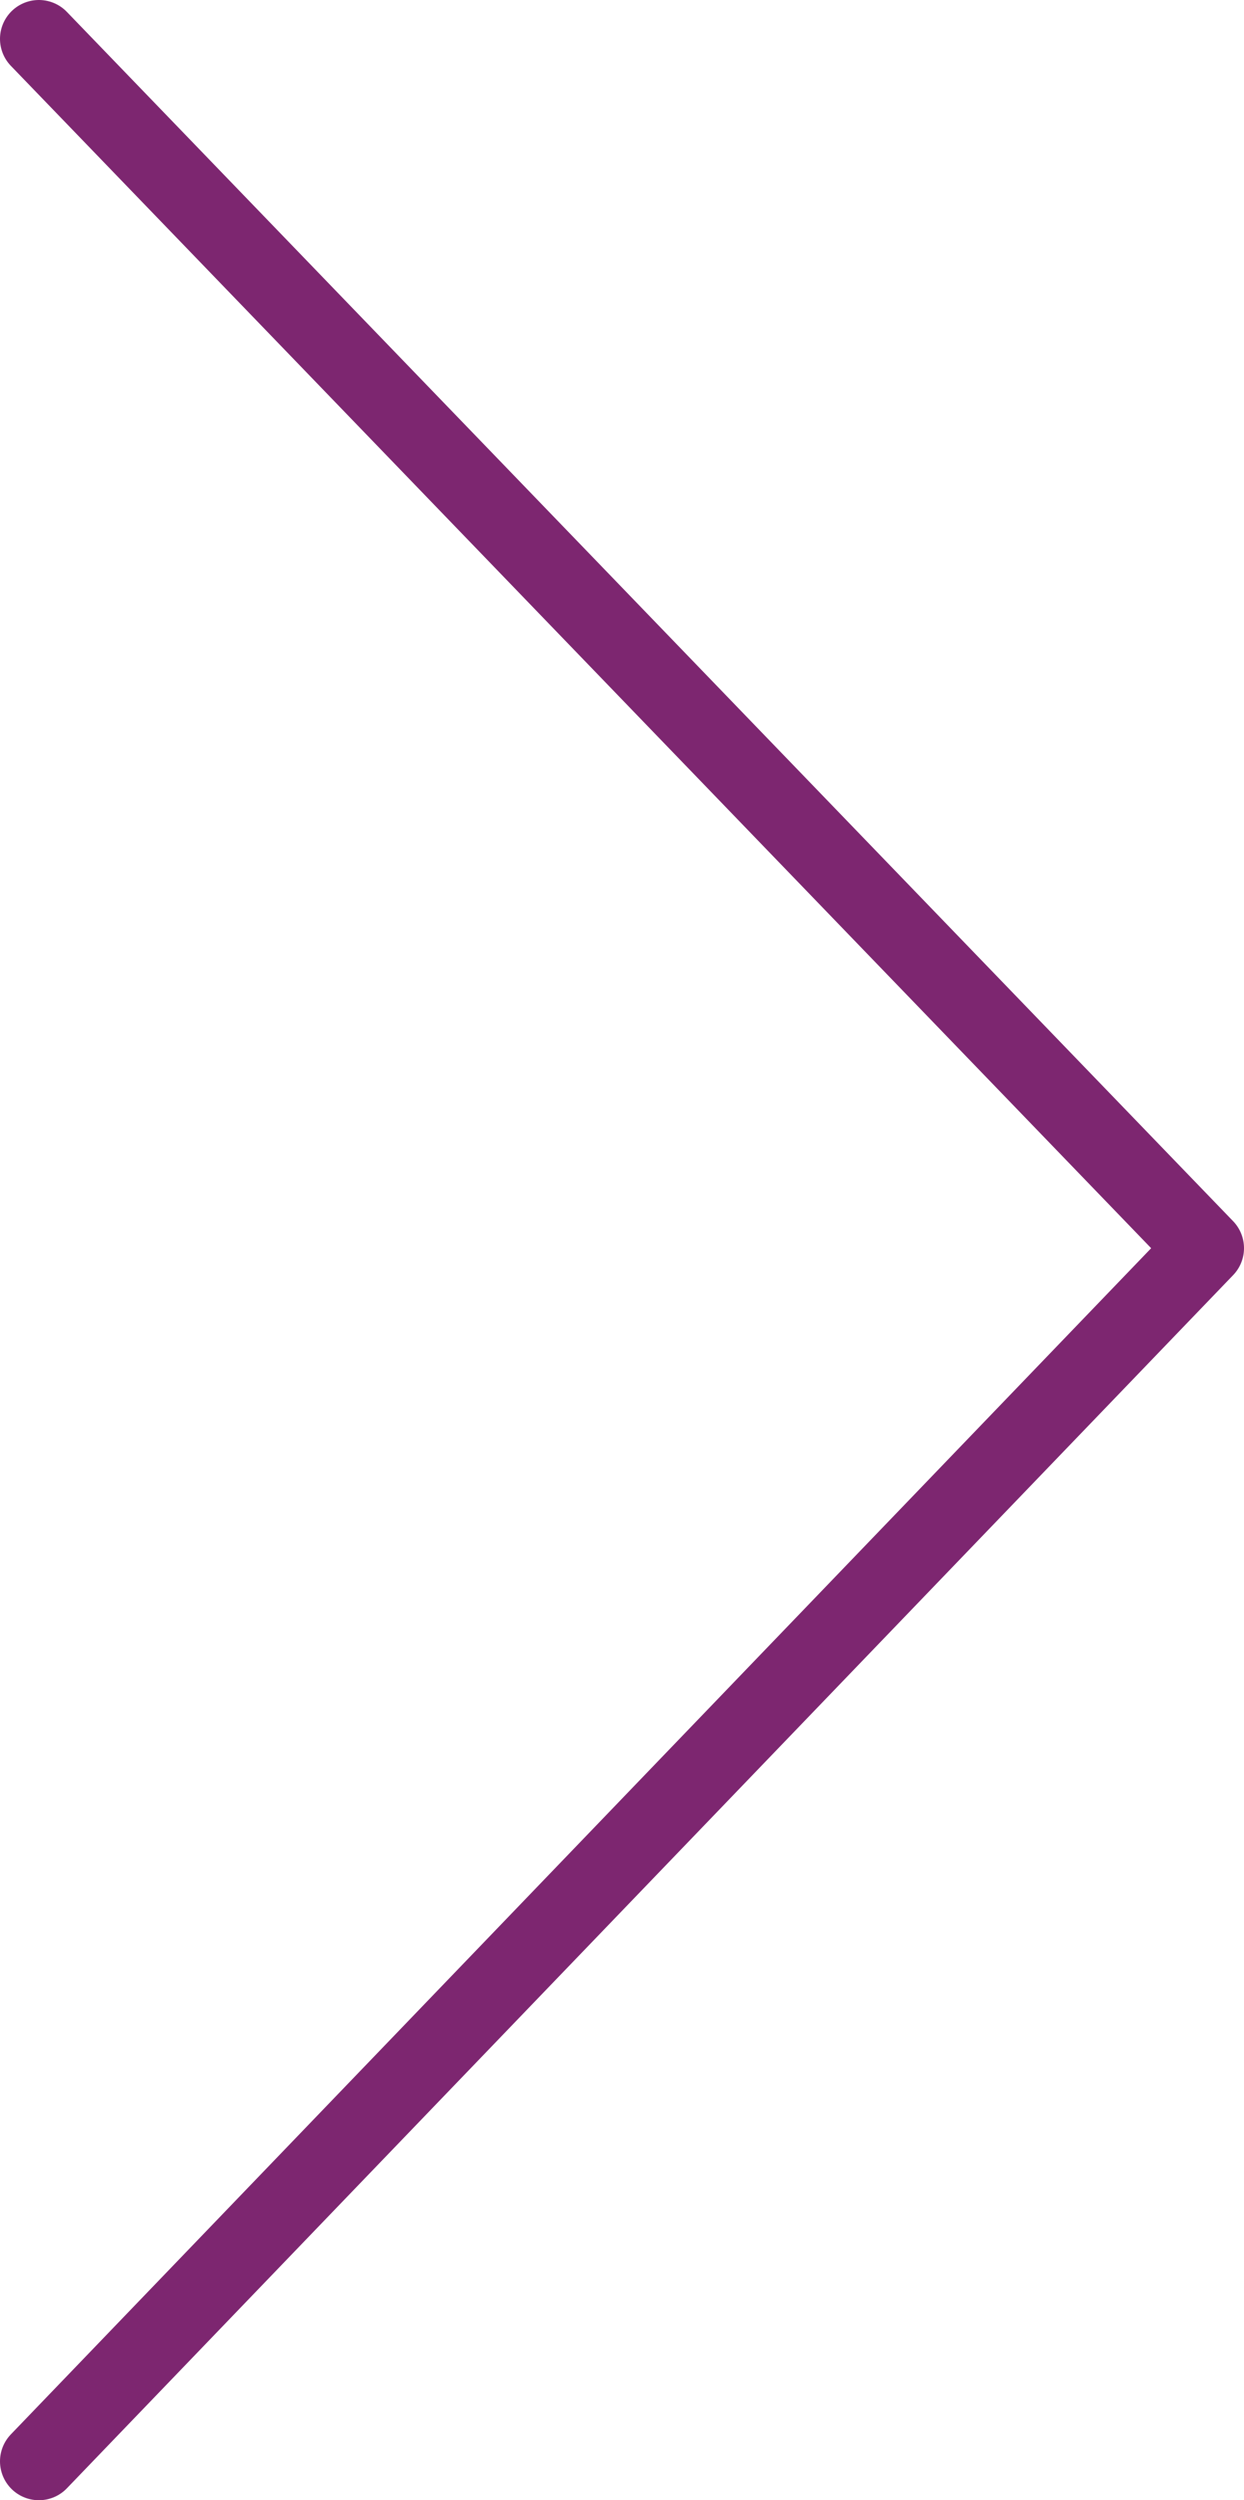 <?xml version="1.0" encoding="UTF-8"?> <!-- Generator: Adobe Illustrator 25.2.0, SVG Export Plug-In . SVG Version: 6.00 Build 0) --> <svg xmlns="http://www.w3.org/2000/svg" xmlns:xlink="http://www.w3.org/1999/xlink" id="Layer_1" x="0px" y="0px" viewBox="0 0 32 64.3" style="enable-background:new 0 0 32 64.3;" xml:space="preserve"> <style type="text/css"> .st0{fill:none;stroke:#7D2670;stroke-width:2;stroke-linecap:round;stroke-linejoin:round;} </style> <path class="st0" d="M1,63.3l30-31.2L1,1"></path> </svg> 
